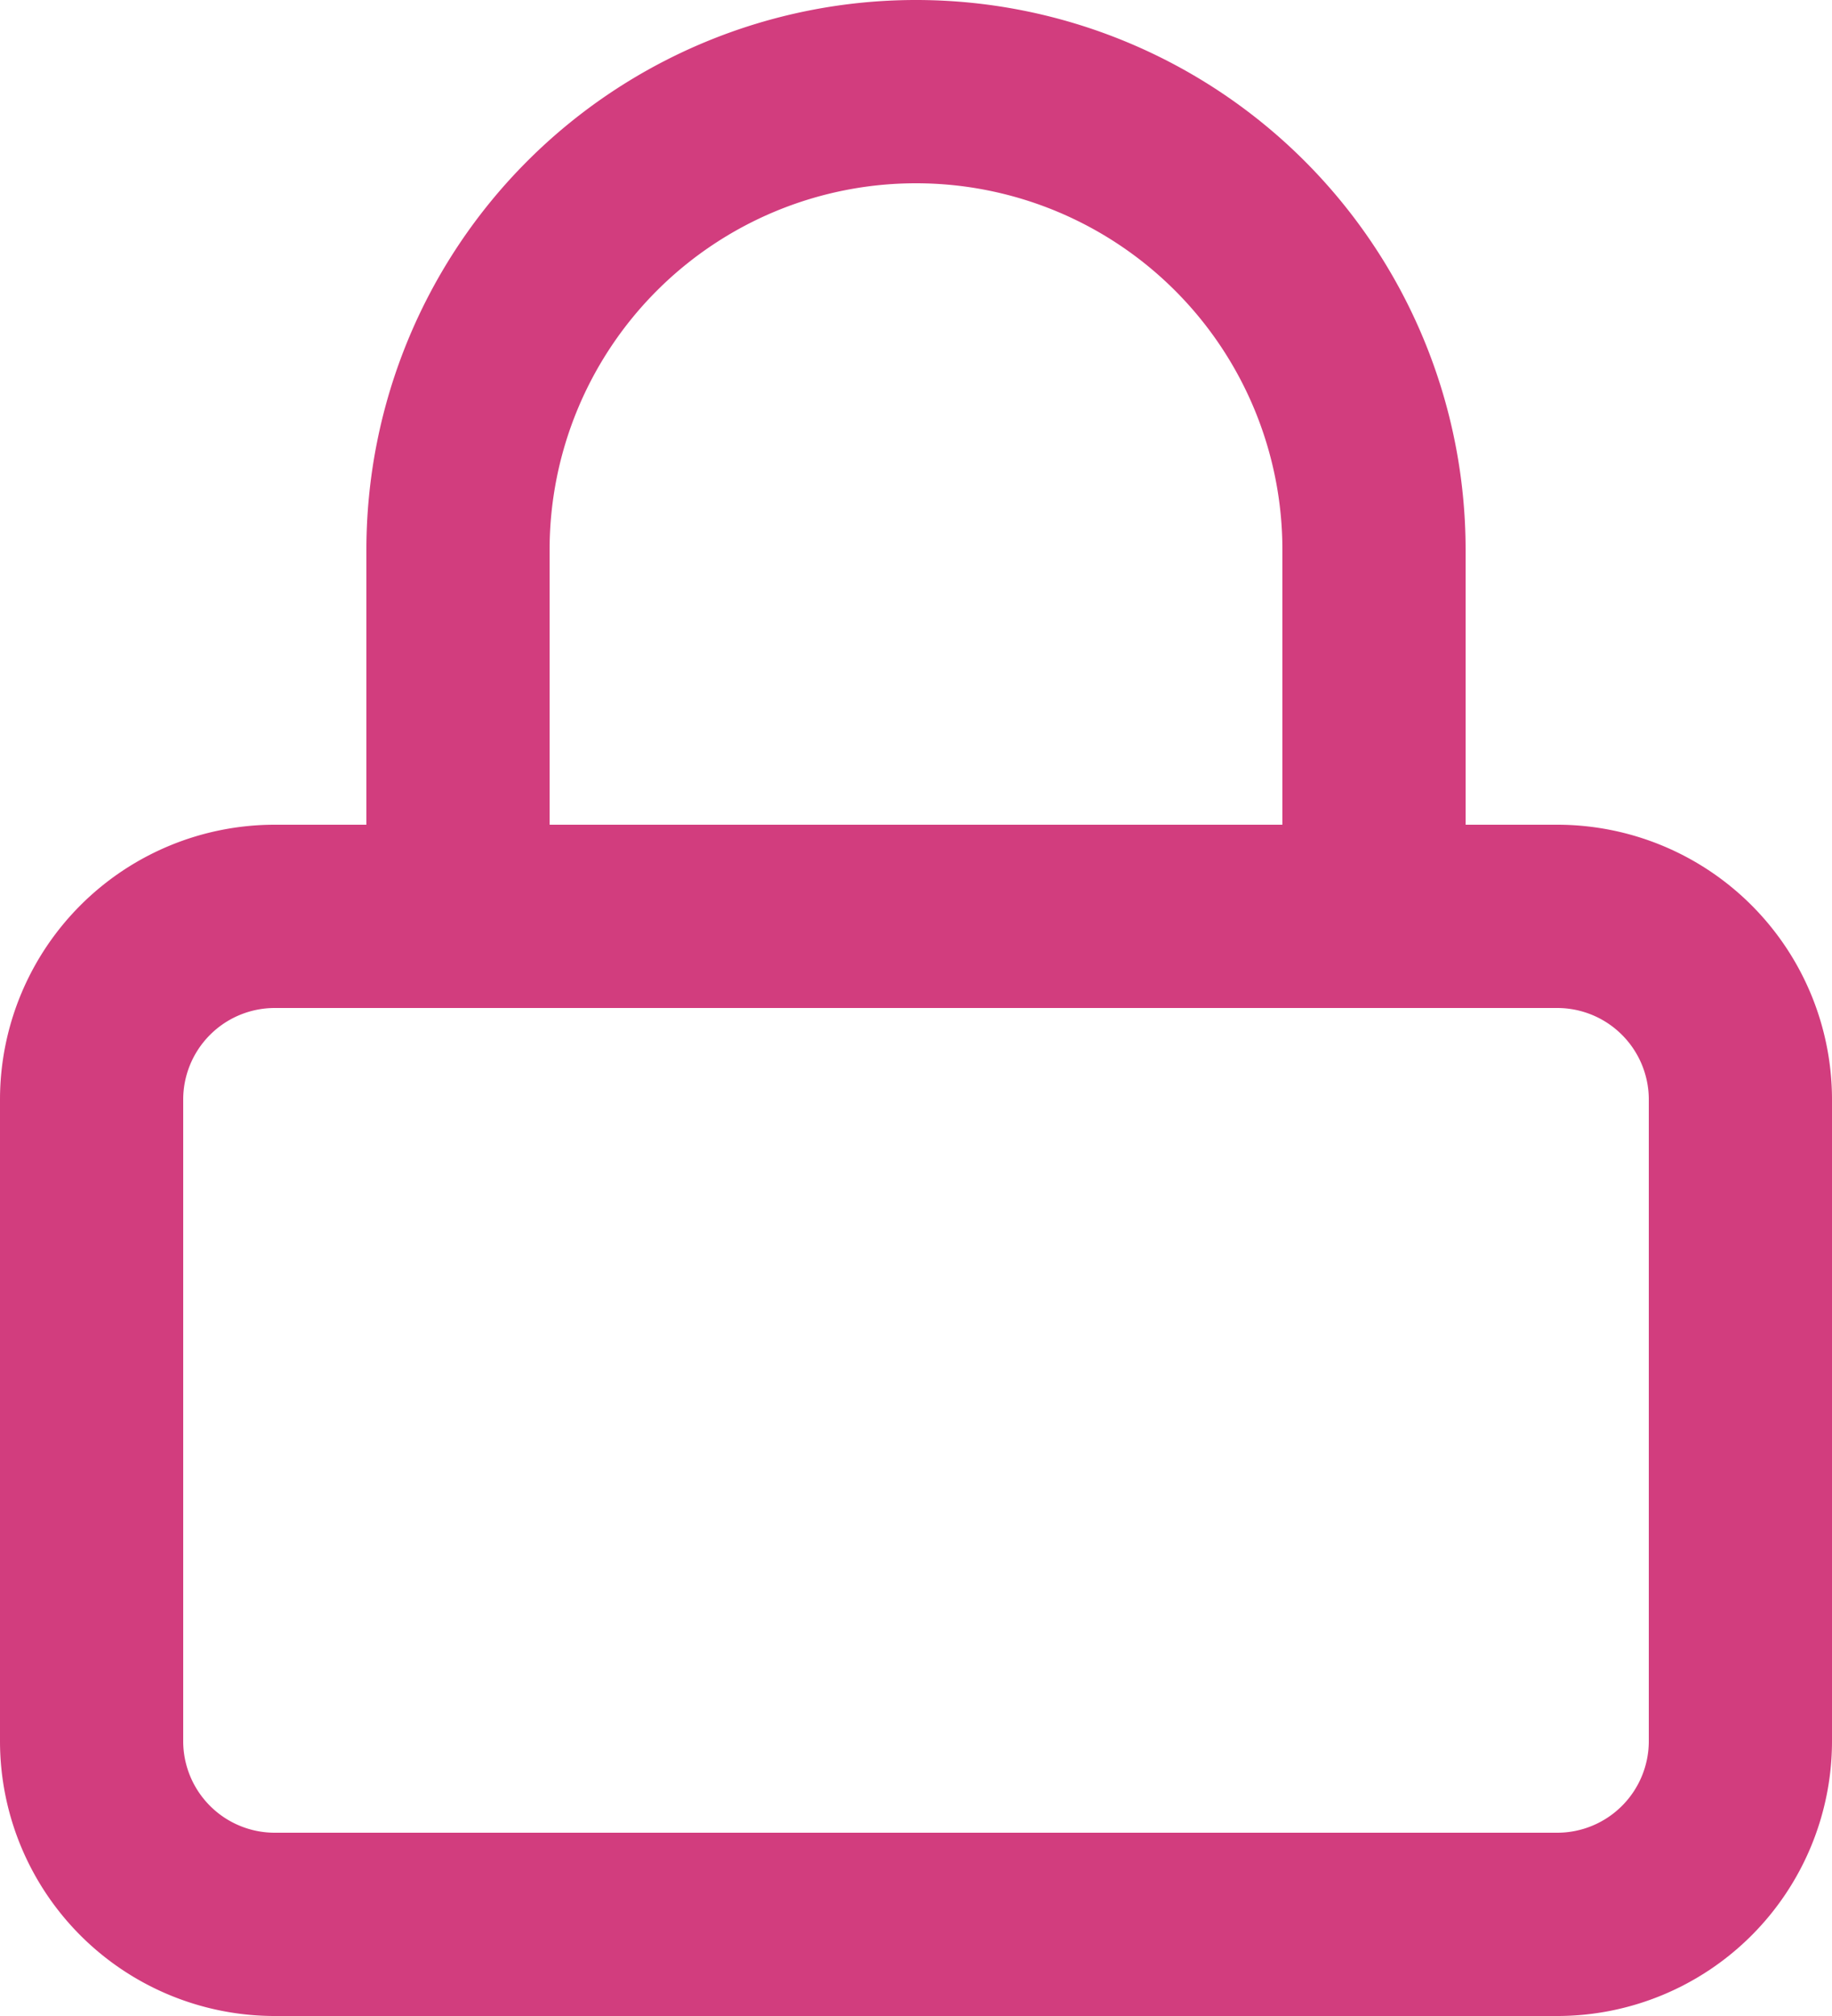 <svg xmlns="http://www.w3.org/2000/svg" viewBox="0 0 20 22"><defs><style>.cls-1{fill:#d23d7e;fill-rule:evenodd;}</style></defs><g id="Layer_2" data-name="Layer 2"><g id="ΦΙΛΤΡΑ"><g id="Icons_lock" data-name="Icons/lock"><path id="icon" class="cls-1" d="M4,9V6A6,6,0,0,1,16,6V9h1a3,3,0,0,1,3,3v7a3,3,0,0,1-3,3H3a3,3,0,0,1-3-3V12A3,3,0,0,1,3,9ZM6,9h8V6A4,4,0,0,0,6,6ZM3,11a1,1,0,0,0-1,1v7a1,1,0,0,0,1,1H17a1,1,0,0,0,1-1V12a1,1,0,0,0-1-1Z"/></g></g></g></svg>